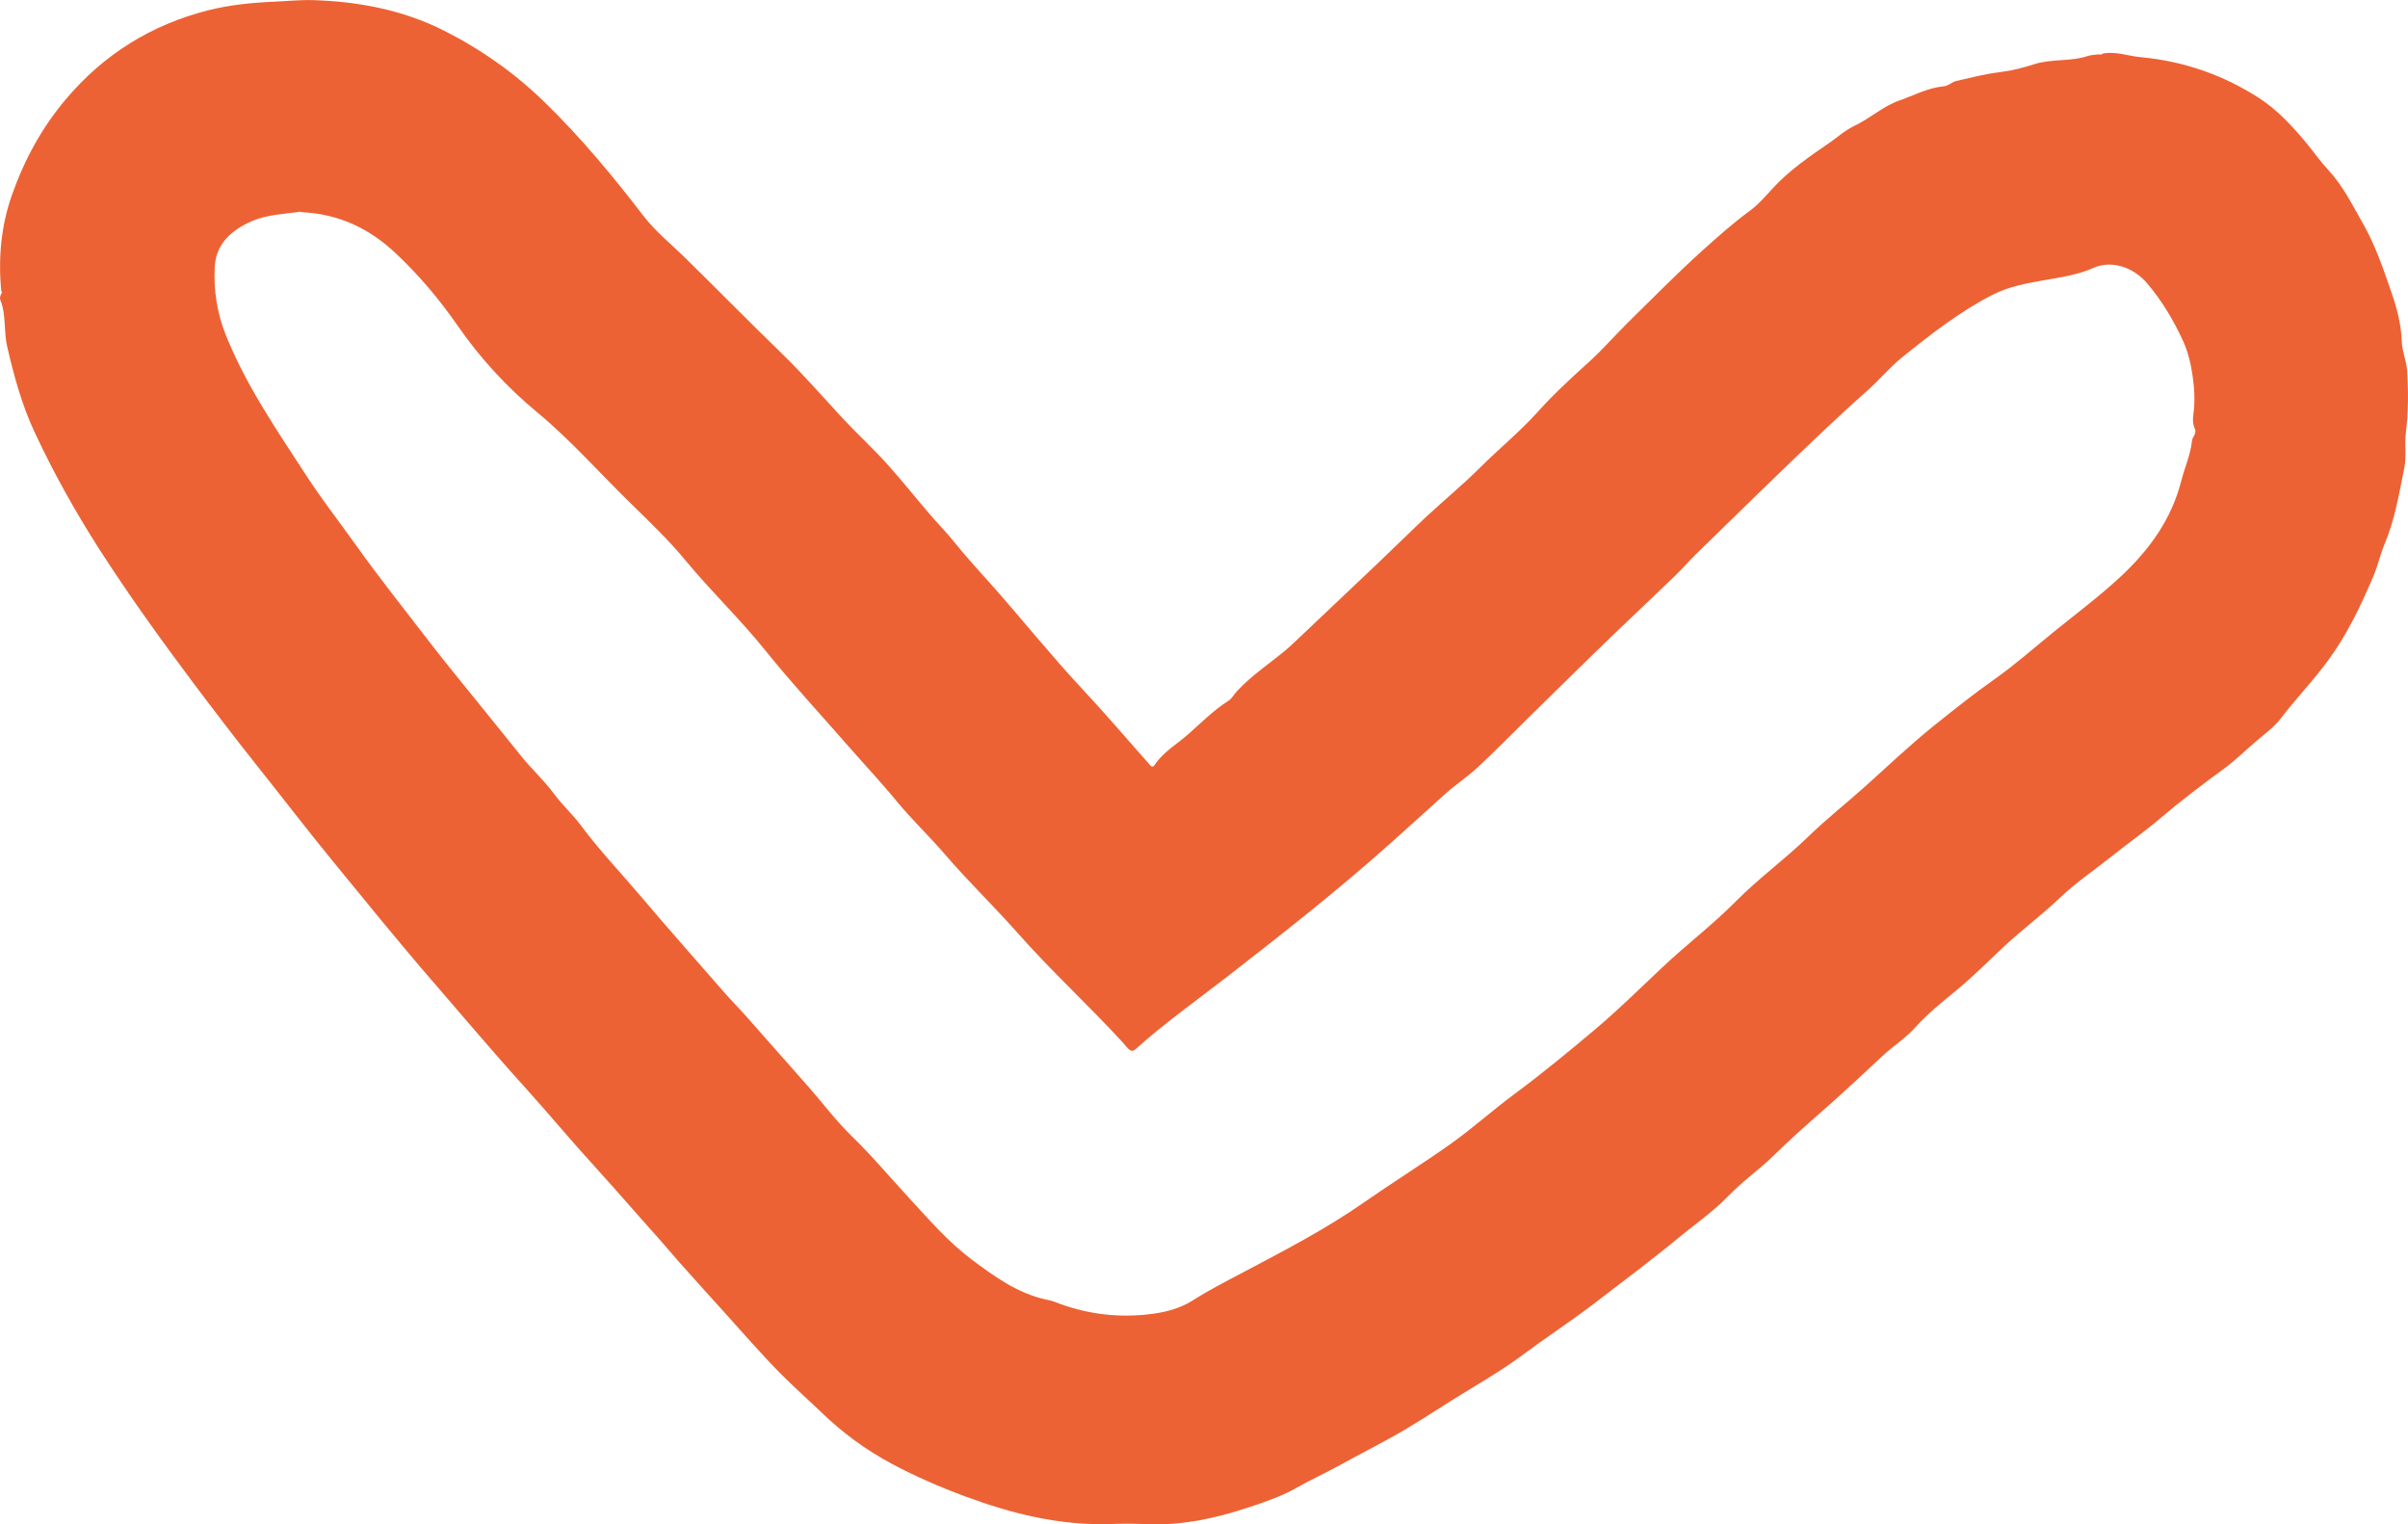 <?xml version="1.0" encoding="UTF-8"?> <svg xmlns="http://www.w3.org/2000/svg" id="_Слой_2" data-name="Слой 2" viewBox="0 0 169.87 107.52"><defs><style> .cls-1 { fill: #ec6234; stroke-width: 0px; } </style></defs><g id="_Слой_2-2" data-name=" Слой 2"><g id="_Слой_2-2" data-name=" Слой 2-2"><g id="_Шар_2" data-name=" Шар 2"><g id="_Шар_1-2" data-name=" Шар 1-2"><g id="Mdkkhd"><path class="cls-1" d="M.09,20.57c-.22-2.32-.03-4.6.75-6.81.88-2.49,2.1-4.75,3.83-6.79C7.35,3.81,10.67,1.76,14.63.74c1.52-.39,3.1-.55,4.69-.62.93-.04,1.86-.14,2.79-.11,3.21.1,6.33.7,9.19,2.14,2.62,1.32,5,2.99,7.13,5.07,2.55,2.48,4.79,5.18,6.94,7.98.89,1.16,2.04,2.07,3.07,3.09,2.25,2.21,4.46,4.46,6.72,6.65,1.5,1.46,2.87,3.03,4.28,4.56,1.06,1.14,2.21,2.18,3.24,3.34,1,1.12,1.93,2.29,2.91,3.43.54.64,1.14,1.23,1.66,1.88.94,1.18,1.97,2.28,2.97,3.41,2.06,2.34,4.02,4.78,6.16,7.07,1.6,1.71,3.11,3.49,4.67,5.24.11.13.23.35.42.06.61-.91,1.56-1.44,2.36-2.15.92-.81,1.78-1.69,2.83-2.35.25-.16.4-.47.61-.69,1.03-1.11,2.3-1.94,3.46-2.91.3-.25.58-.53.87-.8,1.83-1.73,3.66-3.47,5.49-5.2,1.17-1.11,2.32-2.25,3.5-3.36,1.27-1.18,2.61-2.28,3.83-3.5,1.34-1.33,2.8-2.52,4.07-3.93,1.1-1.23,2.34-2.37,3.58-3.49.97-.87,1.82-1.86,2.75-2.78,1.76-1.73,3.49-3.49,5.32-5.14,1.05-.94,2.11-1.89,3.26-2.73.61-.44,1.13-1.04,1.64-1.6,1.17-1.28,2.58-2.24,3.99-3.21.59-.4,1.11-.89,1.76-1.2,1.11-.52,2.05-1.4,3.17-1.79,1.03-.36,2.03-.91,3.15-1.01.35-.03.58-.31.9-.38,1.02-.23,2.03-.5,3.07-.62.82-.1,1.65-.31,2.42-.56,1.25-.4,2.56-.17,3.78-.58.24-.08.52-.08.78-.12.1.04.2.02.28-.05.91-.18,1.78.17,2.66.25,3.03.28,5.83,1.25,8.37,2.89,1.34.87,2.42,2.06,3.44,3.3.49.61.95,1.25,1.48,1.82,1.02,1.11,1.67,2.45,2.41,3.74.88,1.55,1.43,3.19,2,4.84.39,1.12.69,2.26.73,3.47.02.7.34,1.38.38,2.08.09,1.45.09,2.89-.09,4.34-.11.82.06,1.66-.11,2.48-.37,1.84-.67,3.68-1.41,5.43-.29.69-.46,1.48-.75,2.17-.89,2.09-1.85,4.14-3.23,6.01-1.04,1.42-2.26,2.68-3.32,4.07-.45.59-1.1,1.07-1.67,1.55-.78.66-1.51,1.39-2.34,2-1.54,1.12-3.06,2.28-4.51,3.51-1.07.91-2.21,1.71-3.31,2.59-1.25,1-2.61,1.91-3.76,3.01-1.28,1.22-2.7,2.27-3.98,3.47-1.1,1.03-2.16,2.1-3.34,3.07-.99.81-2.01,1.63-2.88,2.6-.68.76-1.57,1.32-2.32,2.02-1.17,1.09-2.34,2.19-3.53,3.25-1.12,1-2.27,1.98-3.36,3.02-.56.54-1.13,1.1-1.71,1.59-.8.66-1.61,1.33-2.32,2.06-.99,1.02-2.15,1.83-3.24,2.72-2.07,1.71-4.21,3.31-6.34,4.94-1.61,1.22-3.3,2.32-4.92,3.53-1.56,1.16-3.27,2.12-4.92,3.15-1.39.87-2.75,1.78-4.18,2.57-1.23.68-2.48,1.32-3.71,2-1.05.58-2.15,1.08-3.19,1.67-.7.4-1.46.69-2.2.96-2.71.97-5.47,1.7-8.4,1.55-.85-.04-1.71-.03-2.56,0-3.52.09-6.85-.74-10.11-1.95-1.79-.66-3.54-1.42-5.22-2.32-1.79-.96-3.43-2.16-4.89-3.57-.95-.91-1.94-1.79-2.87-2.72-1.44-1.45-2.77-3-4.14-4.51-1.02-1.12-2.03-2.25-3.04-3.38-.52-.58-1.01-1.18-1.53-1.76-1.45-1.61-2.86-3.26-4.32-4.86-1.72-1.88-3.35-3.84-5.06-5.74-2.23-2.46-4.37-5-6.54-7.51-2.4-2.77-4.7-5.62-7.03-8.46-1.84-2.25-3.61-4.56-5.42-6.83-1.47-1.85-2.9-3.72-4.32-5.61-2.36-3.14-4.65-6.33-6.77-9.63-1.67-2.62-3.19-5.34-4.51-8.17-.9-1.93-1.45-3.95-1.93-6.02-.26-1.09-.06-2.24-.48-3.29-.07-.18,0-.36.11-.53-.01-.05-.03-.09-.04-.14v.07h-.01ZM21.18,14.93c-1.05.17-2.3.18-3.44.68-1.41.62-2.5,1.58-2.59,3.21s.16,3.24.76,4.76c1.43,3.59,3.62,6.76,5.71,9.98,1.05,1.62,2.24,3.14,3.36,4.71,1.74,2.45,3.62,4.8,5.45,7.18,1.01,1.31,2.06,2.58,3.1,3.87,1.07,1.33,2.15,2.65,3.22,3.99.72.91,1.6,1.69,2.3,2.64.59.8,1.34,1.48,1.93,2.27,1.29,1.74,2.78,3.3,4.18,4.95,1.93,2.28,3.92,4.52,5.88,6.77.51.59,1.06,1.13,1.57,1.71,1.49,1.69,2.98,3.37,4.47,5.06.98,1.12,1.88,2.32,2.94,3.36,1.46,1.41,2.76,2.97,4.13,4.45,1.4,1.52,2.76,3.09,4.41,4.33,1.58,1.18,3.19,2.35,5.18,2.8.22.05.44.09.65.17,2.05.81,4.18,1.12,6.38.91,1.19-.11,2.37-.37,3.38-1.01,1.09-.7,2.24-1.29,3.38-1.89,2.97-1.57,5.96-3.11,8.72-5.04,2.01-1.4,4.09-2.69,6.09-4.11,1.56-1.11,2.99-2.4,4.53-3.54,1.92-1.42,3.76-2.94,5.58-4.47,1.67-1.4,3.23-2.94,4.82-4.44,1.69-1.6,3.55-3,5.19-4.66,1.59-1.61,3.43-2.94,5.06-4.52,1.27-1.24,2.67-2.34,4-3.53,1.62-1.45,3.2-2.96,4.89-4.32,1.42-1.14,2.84-2.27,4.33-3.32,1.48-1.05,2.84-2.26,4.25-3.4,1.56-1.26,3.16-2.46,4.63-3.83,2.03-1.9,3.57-4.03,4.26-6.75.24-.94.65-1.82.75-2.8.03-.29.36-.53.2-.87-.15-.33-.15-.66-.1-1.01.13-.9.07-1.82-.05-2.68-.12-.84-.32-1.73-.7-2.54-.66-1.43-1.46-2.77-2.48-3.98-.96-1.15-2.5-1.71-3.83-1.12-1.12.5-2.28.65-3.45.86-1.23.22-2.46.43-3.61,1.01-2.34,1.19-4.38,2.79-6.41,4.42-.93.75-1.69,1.69-2.59,2.47-.98.86-1.93,1.75-2.88,2.64-3.05,2.87-6.04,5.82-9.04,8.74-.53.52-1.01,1.08-1.54,1.59-1.36,1.31-2.73,2.6-4.09,3.9-.53.51-1.06,1.02-1.58,1.53-1.51,1.48-3.02,2.95-4.52,4.43-1.23,1.2-2.43,2.44-3.69,3.61-.74.69-1.59,1.24-2.34,1.92-1.3,1.18-2.61,2.35-3.92,3.53-3.65,3.26-7.49,6.27-11.35,9.27-2.2,1.71-4.48,3.32-6.55,5.18-.22.2-.38.11-.53-.04s-.27-.32-.41-.47c-2.4-2.61-5.02-5.01-7.38-7.68-1.67-1.89-3.5-3.65-5.14-5.56-1.09-1.27-2.31-2.42-3.38-3.72-1.15-1.4-2.4-2.72-3.59-4.09-1.9-2.17-3.87-4.3-5.68-6.55-1.78-2.22-3.84-4.18-5.65-6.37-1.17-1.42-2.51-2.7-3.83-3.99-2.2-2.14-4.23-4.46-6.59-6.42-2.18-1.8-4.07-3.86-5.66-6.16-1.29-1.86-2.73-3.56-4.37-5.1-1.83-1.72-3.98-2.77-6.69-2.89l-.03-.03h0Z"></path></g></g></g></g></g></svg> 
